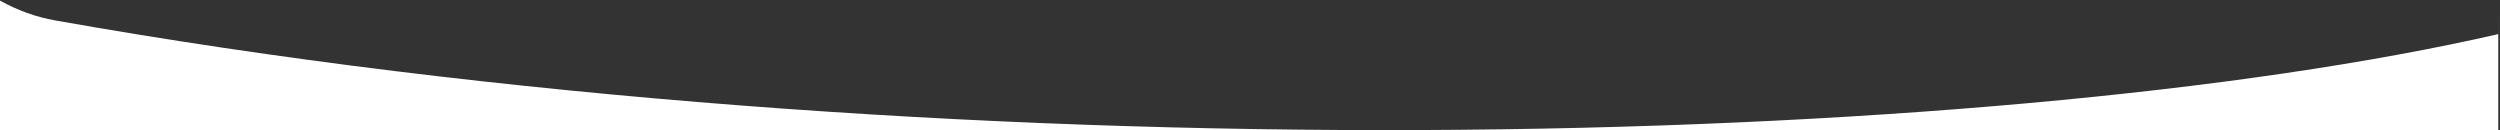 <?xml version="1.0" encoding="UTF-8"?>
<svg width="1441px" height="75px" viewBox="0 0 1441 75" version="1.1" xmlns="http://www.w3.org/2000/svg" xmlns:xlink="http://www.w3.org/1999/xlink">
    <rect x="0" y="0" width="1441" height="75" fill="#333333" stroke="none"/>
    <title>Rectangle 4</title>
    <g id="页面-1" stroke="none" stroke-width="1" fill="none" fill-rule="evenodd">
        <g id="Rectangle-4" transform="translate(-0.001, 0)" fill="#FFFFFF">
            <path d="M0.001,0.355 C10.133,5.976 20.709,9.804 31.741,11.76 C544.803,102.744 1147.422,86.674 1440.023,19.661 L1440.001,19.666 L1440.001,0 L1440.023,19.661 L1440.001,19.666 L1440.001,75 L0.001,75 L0.001,0.355 L0.001,0 Z" id="形状结合"></path>
        </g>
    </g>
</svg>